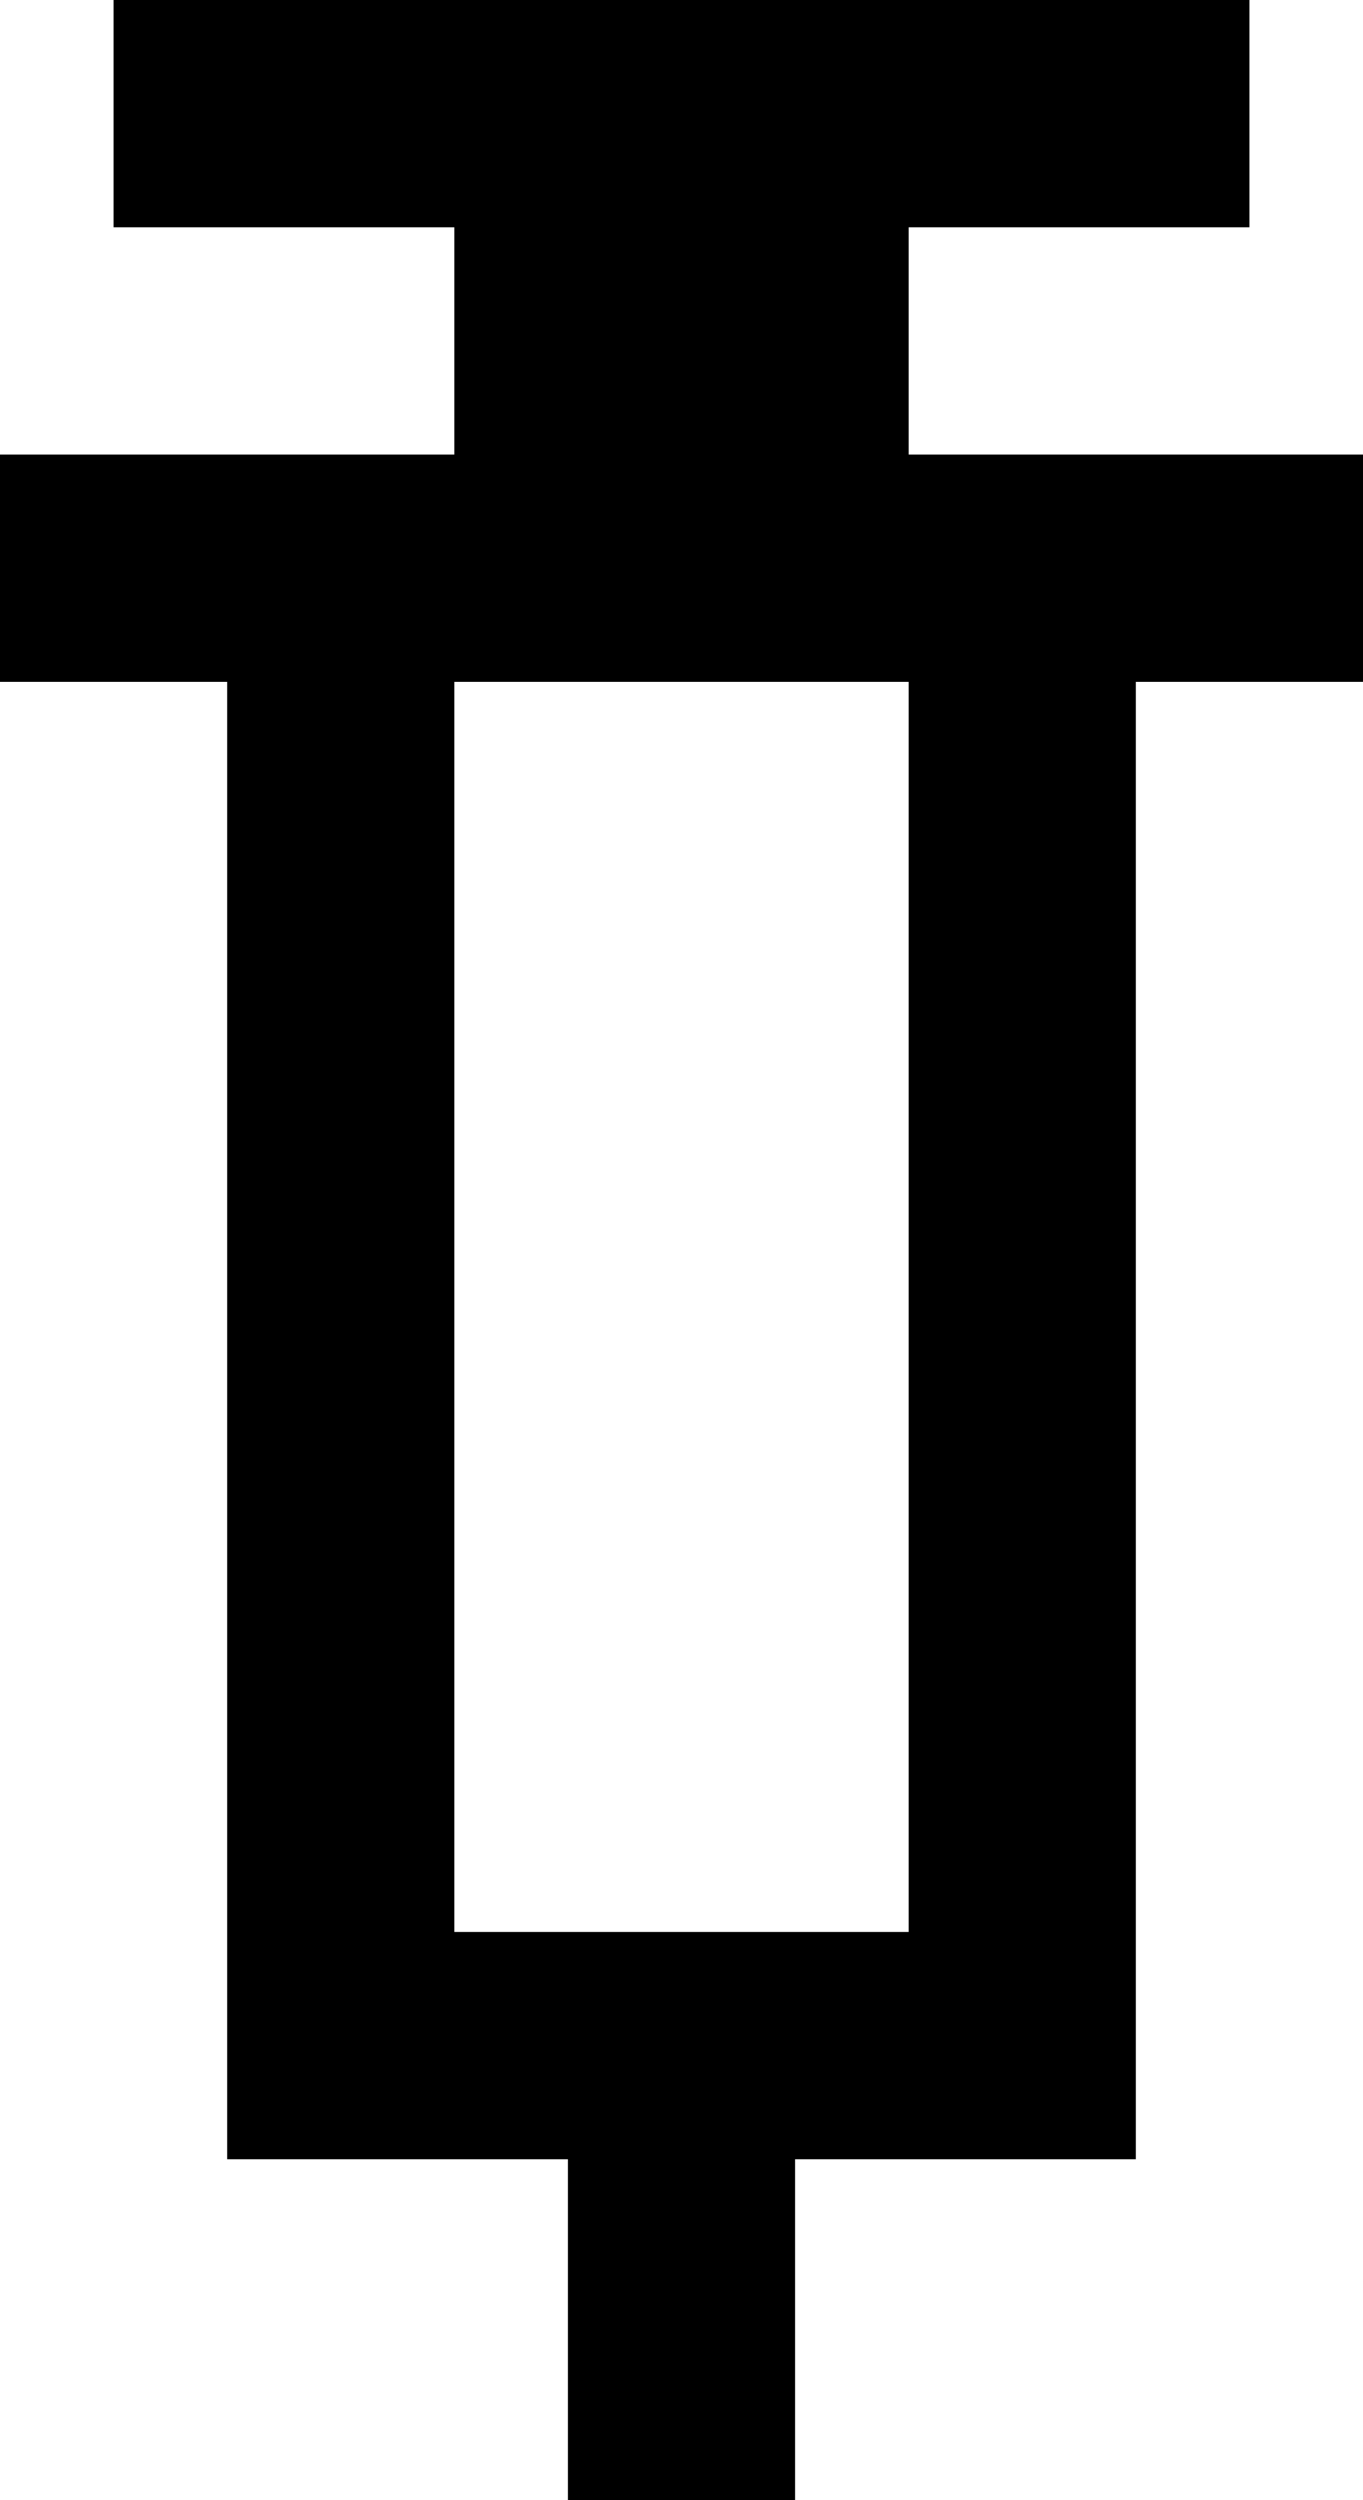 <?xml version="1.0" encoding="UTF-8"?>
<svg width="12px" height="22px" viewBox="0 0 12 22" version="1.1" xmlns="http://www.w3.org/2000/svg" xmlns:xlink="http://www.w3.org/1999/xlink">
    <!-- Generator: sketchtool 59 (101010) - https://sketch.com -->
    <title>3E4A96D1-1353-4594-8A71-4136280122EA</title>
    <desc>Created with sketchtool.</desc>
    <defs>
        <path d="M11,0 L11,2 L8,2 L8,4 L12,4 L12,6 L10,6 L10,19 L7,19 L7,22 L5,22 L5,19 L2,19 L2,6 L8.8817842e-16,6 L8.8817842e-16,4 L4,4 L4,2 L1,2 L1,0 L11,0 Z M8,6 L4,6 L4,17 L8,17 L8,6 Z" id="path-1"></path>
    </defs>
    <g id="v2" stroke="none" stroke-width="1" fill="none" fill-rule="evenodd">
        <g id="Clinic-Locator---list-view" transform="translate(-76, -676)">
            <g id="Clinic-active" transform="translate(6, 408)">
                <g id="Clinic-Copy">
                    <g id="Vaccine-messaging---clinic-locator" transform="translate(70, 268)">
                        <g id="Vaccine-messaging">
                            <g id="Buttons-/-btn-text--icon">
                                <g>
                                    <g id="➔-Icon">
                                        <mask id="mask-2" fill="white">
                                            <use xlink:href="#path-1"></use>
                                        </mask>
                                        <use id="i-injection" fill="#000000" xlink:href="#path-1"></use>
                                    </g>
                                </g>
                            </g>
                        </g>
                    </g>
                </g>
            </g>
        </g>
    </g>
</svg>